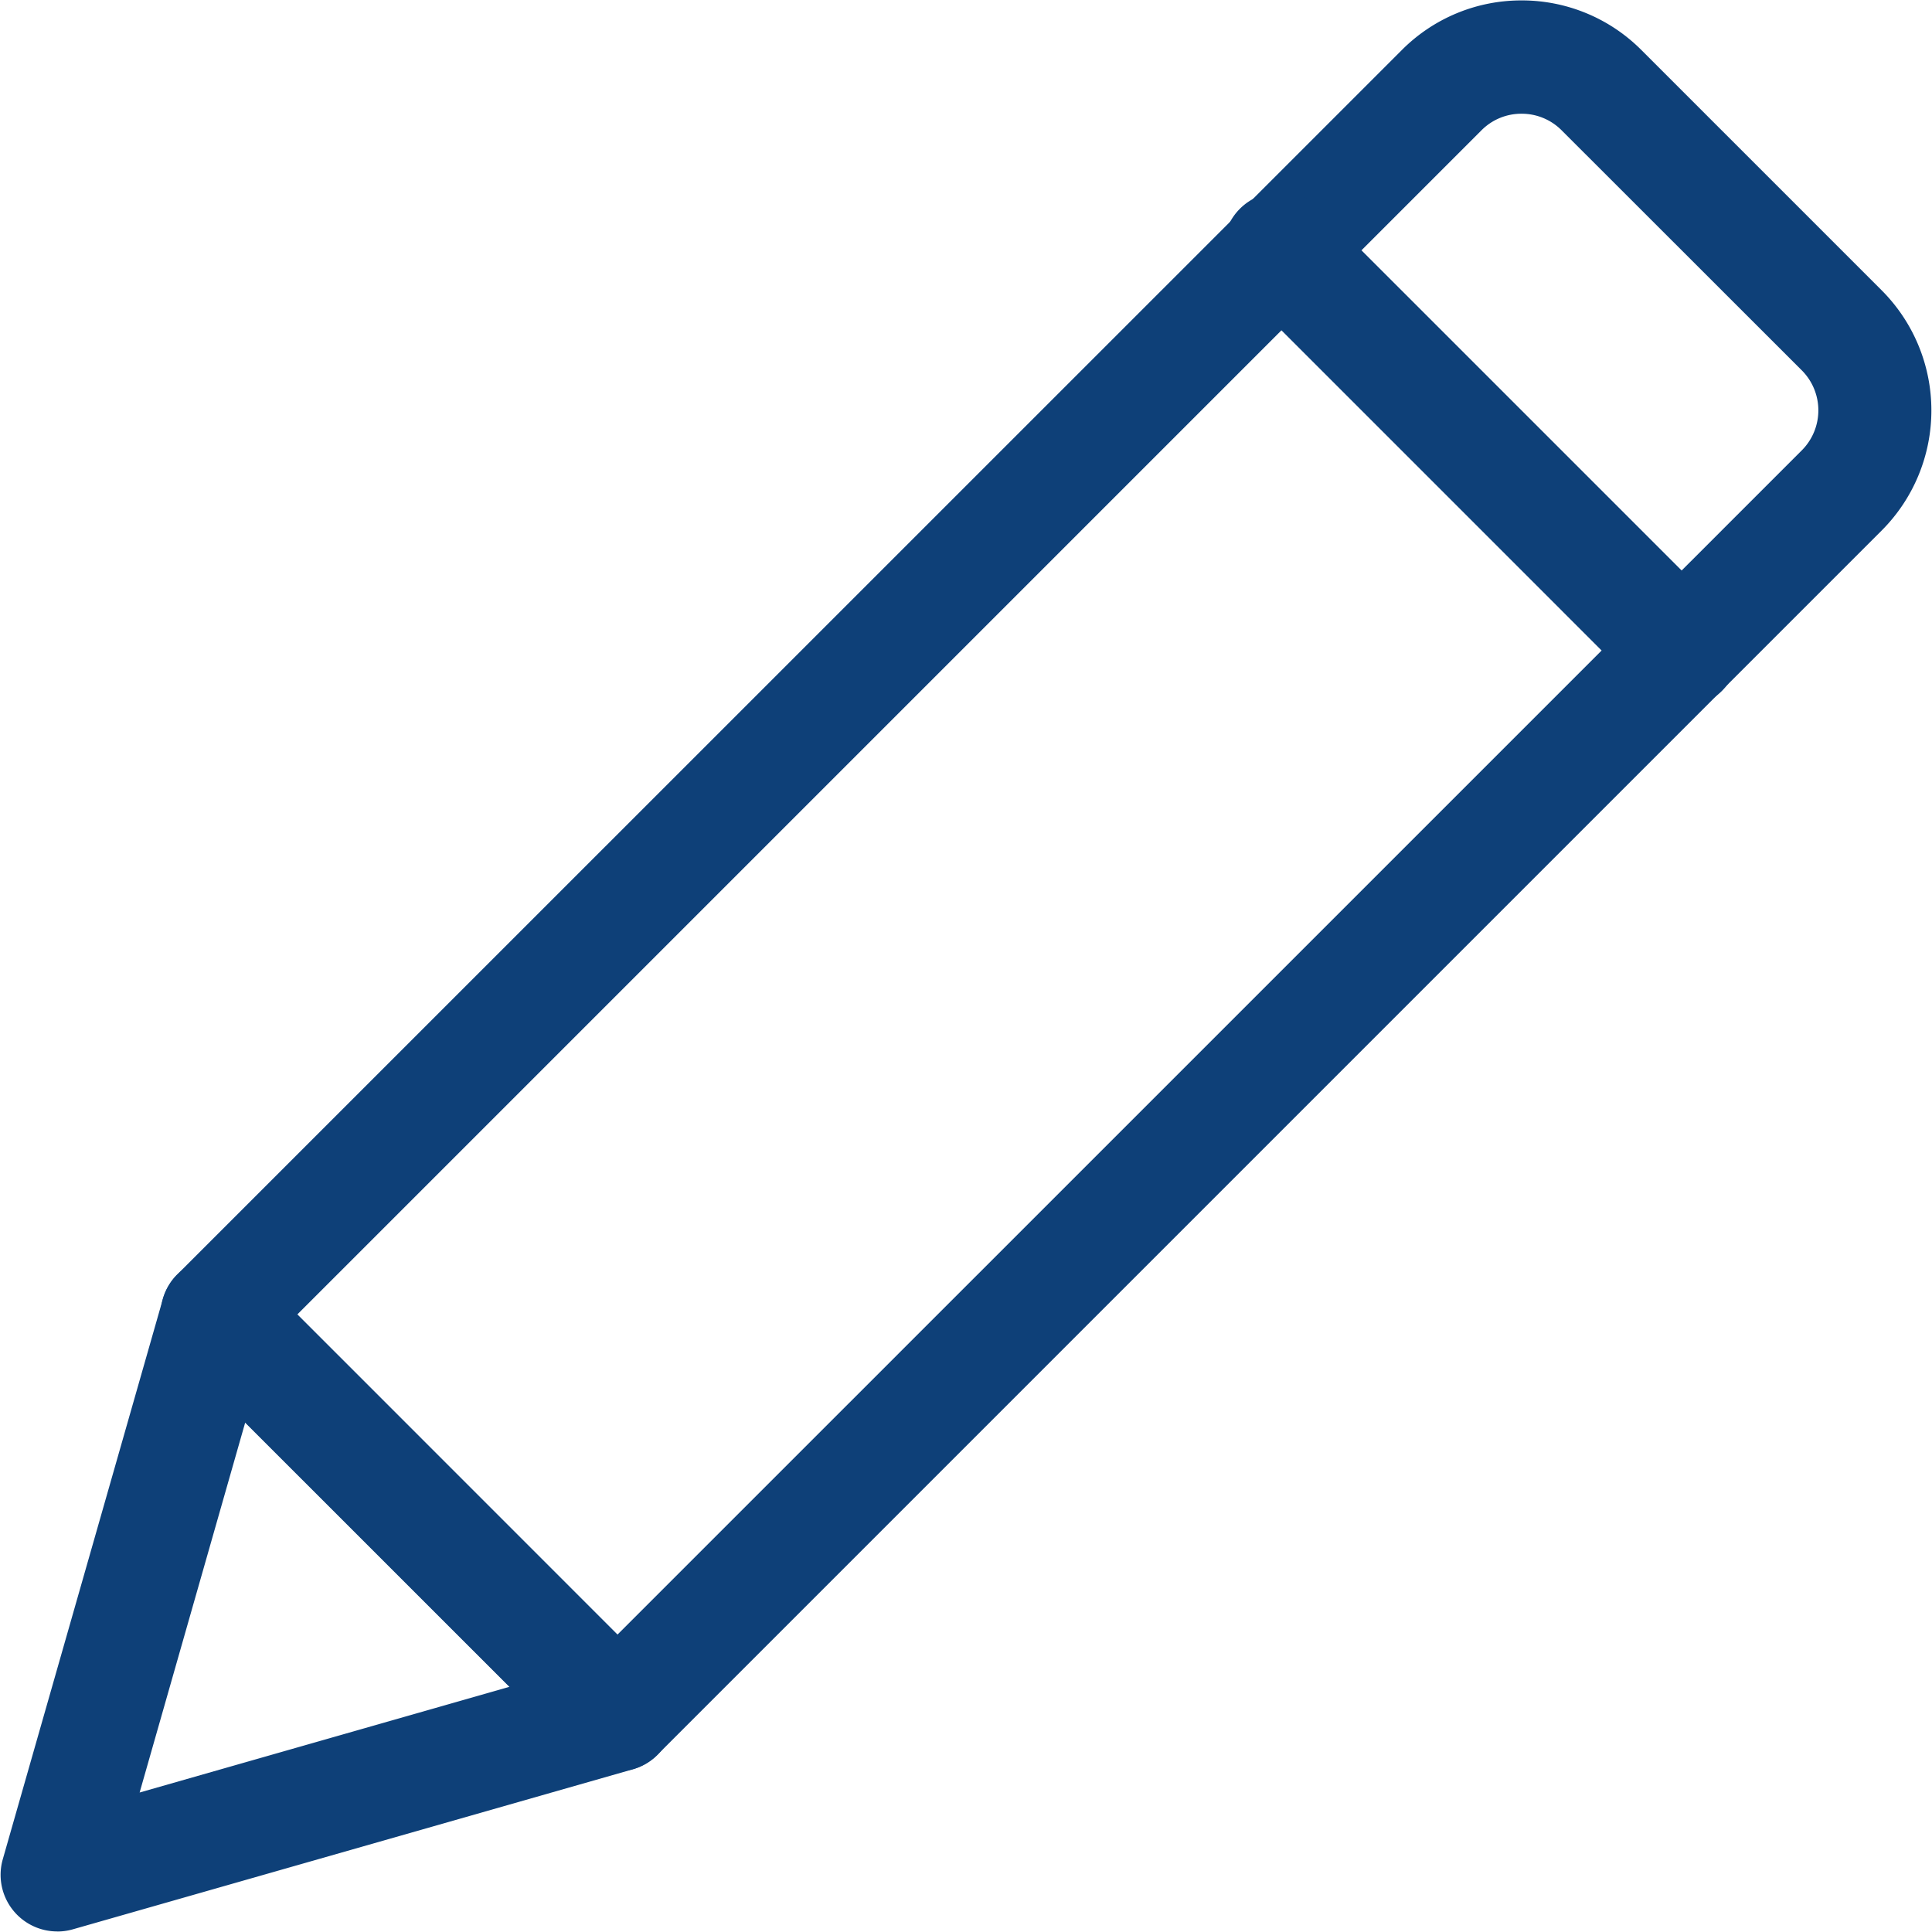 <svg xmlns="http://www.w3.org/2000/svg" xmlns:xlink="http://www.w3.org/1999/xlink" width="27.91" height="27.91" viewBox="0 0 27.91 27.91">
  <defs>
    <clipPath id="clip-path">
      <rect id="Rechteck_88" data-name="Rechteck 88" width="27.91" height="27.91" fill="#0e4078"/>
    </clipPath>
  </defs>
  <g id="Gruppe_327" data-name="Gruppe 327" transform="translate(0 0)">
    <g id="Gruppe_170" data-name="Gruppe 170" transform="translate(0 0)" clip-path="url(#clip-path)">
      <path id="Pfad_94" data-name="Pfad 94" d="M63.37,25.783a.818.818,0,0,1-.578-.24L57.01,19.762a.818.818,0,0,1,0-1.156L74.7.918A2.434,2.434,0,0,1,76.43.2h0A2.437,2.437,0,0,1,78.165.92l3.469,3.469a2.455,2.455,0,0,1,0,3.468L63.948,25.543a.818.818,0,0,1-.578.24m-4.625-6.6,4.625,4.625L80.479,6.7a.818.818,0,0,0,0-1.156L77.009,2.076a.812.812,0,0,0-.578-.239h0a.81.81,0,0,0-.577.237Z" transform="translate(-54.45 -0.194)" fill="#0e4078"/>
      <path id="Pfad_95" data-name="Pfad 95" d="M1.018,454.207a.818.818,0,0,1-.786-1.042l2.313-8.095a.818.818,0,0,1,1.364-.354L9.691,450.5a.818.818,0,0,1-.354,1.364l-8.095,2.313a.818.818,0,0,1-.225.031m2.717-7.352L2.209,452.2l5.343-1.527Z" transform="translate(-0.192 -426.305)" fill="#0e4078"/>
      <path id="Pfad_96" data-name="Pfad 96" d="M439.386,75.877a.815.815,0,0,1-.578-.24l-5.782-5.782a.818.818,0,1,1,1.156-1.156l5.782,5.782a.818.818,0,0,1-.578,1.4" transform="translate(-415.092 -65.661)" fill="#0e4078"/>
    </g>
  </g>
</svg>
